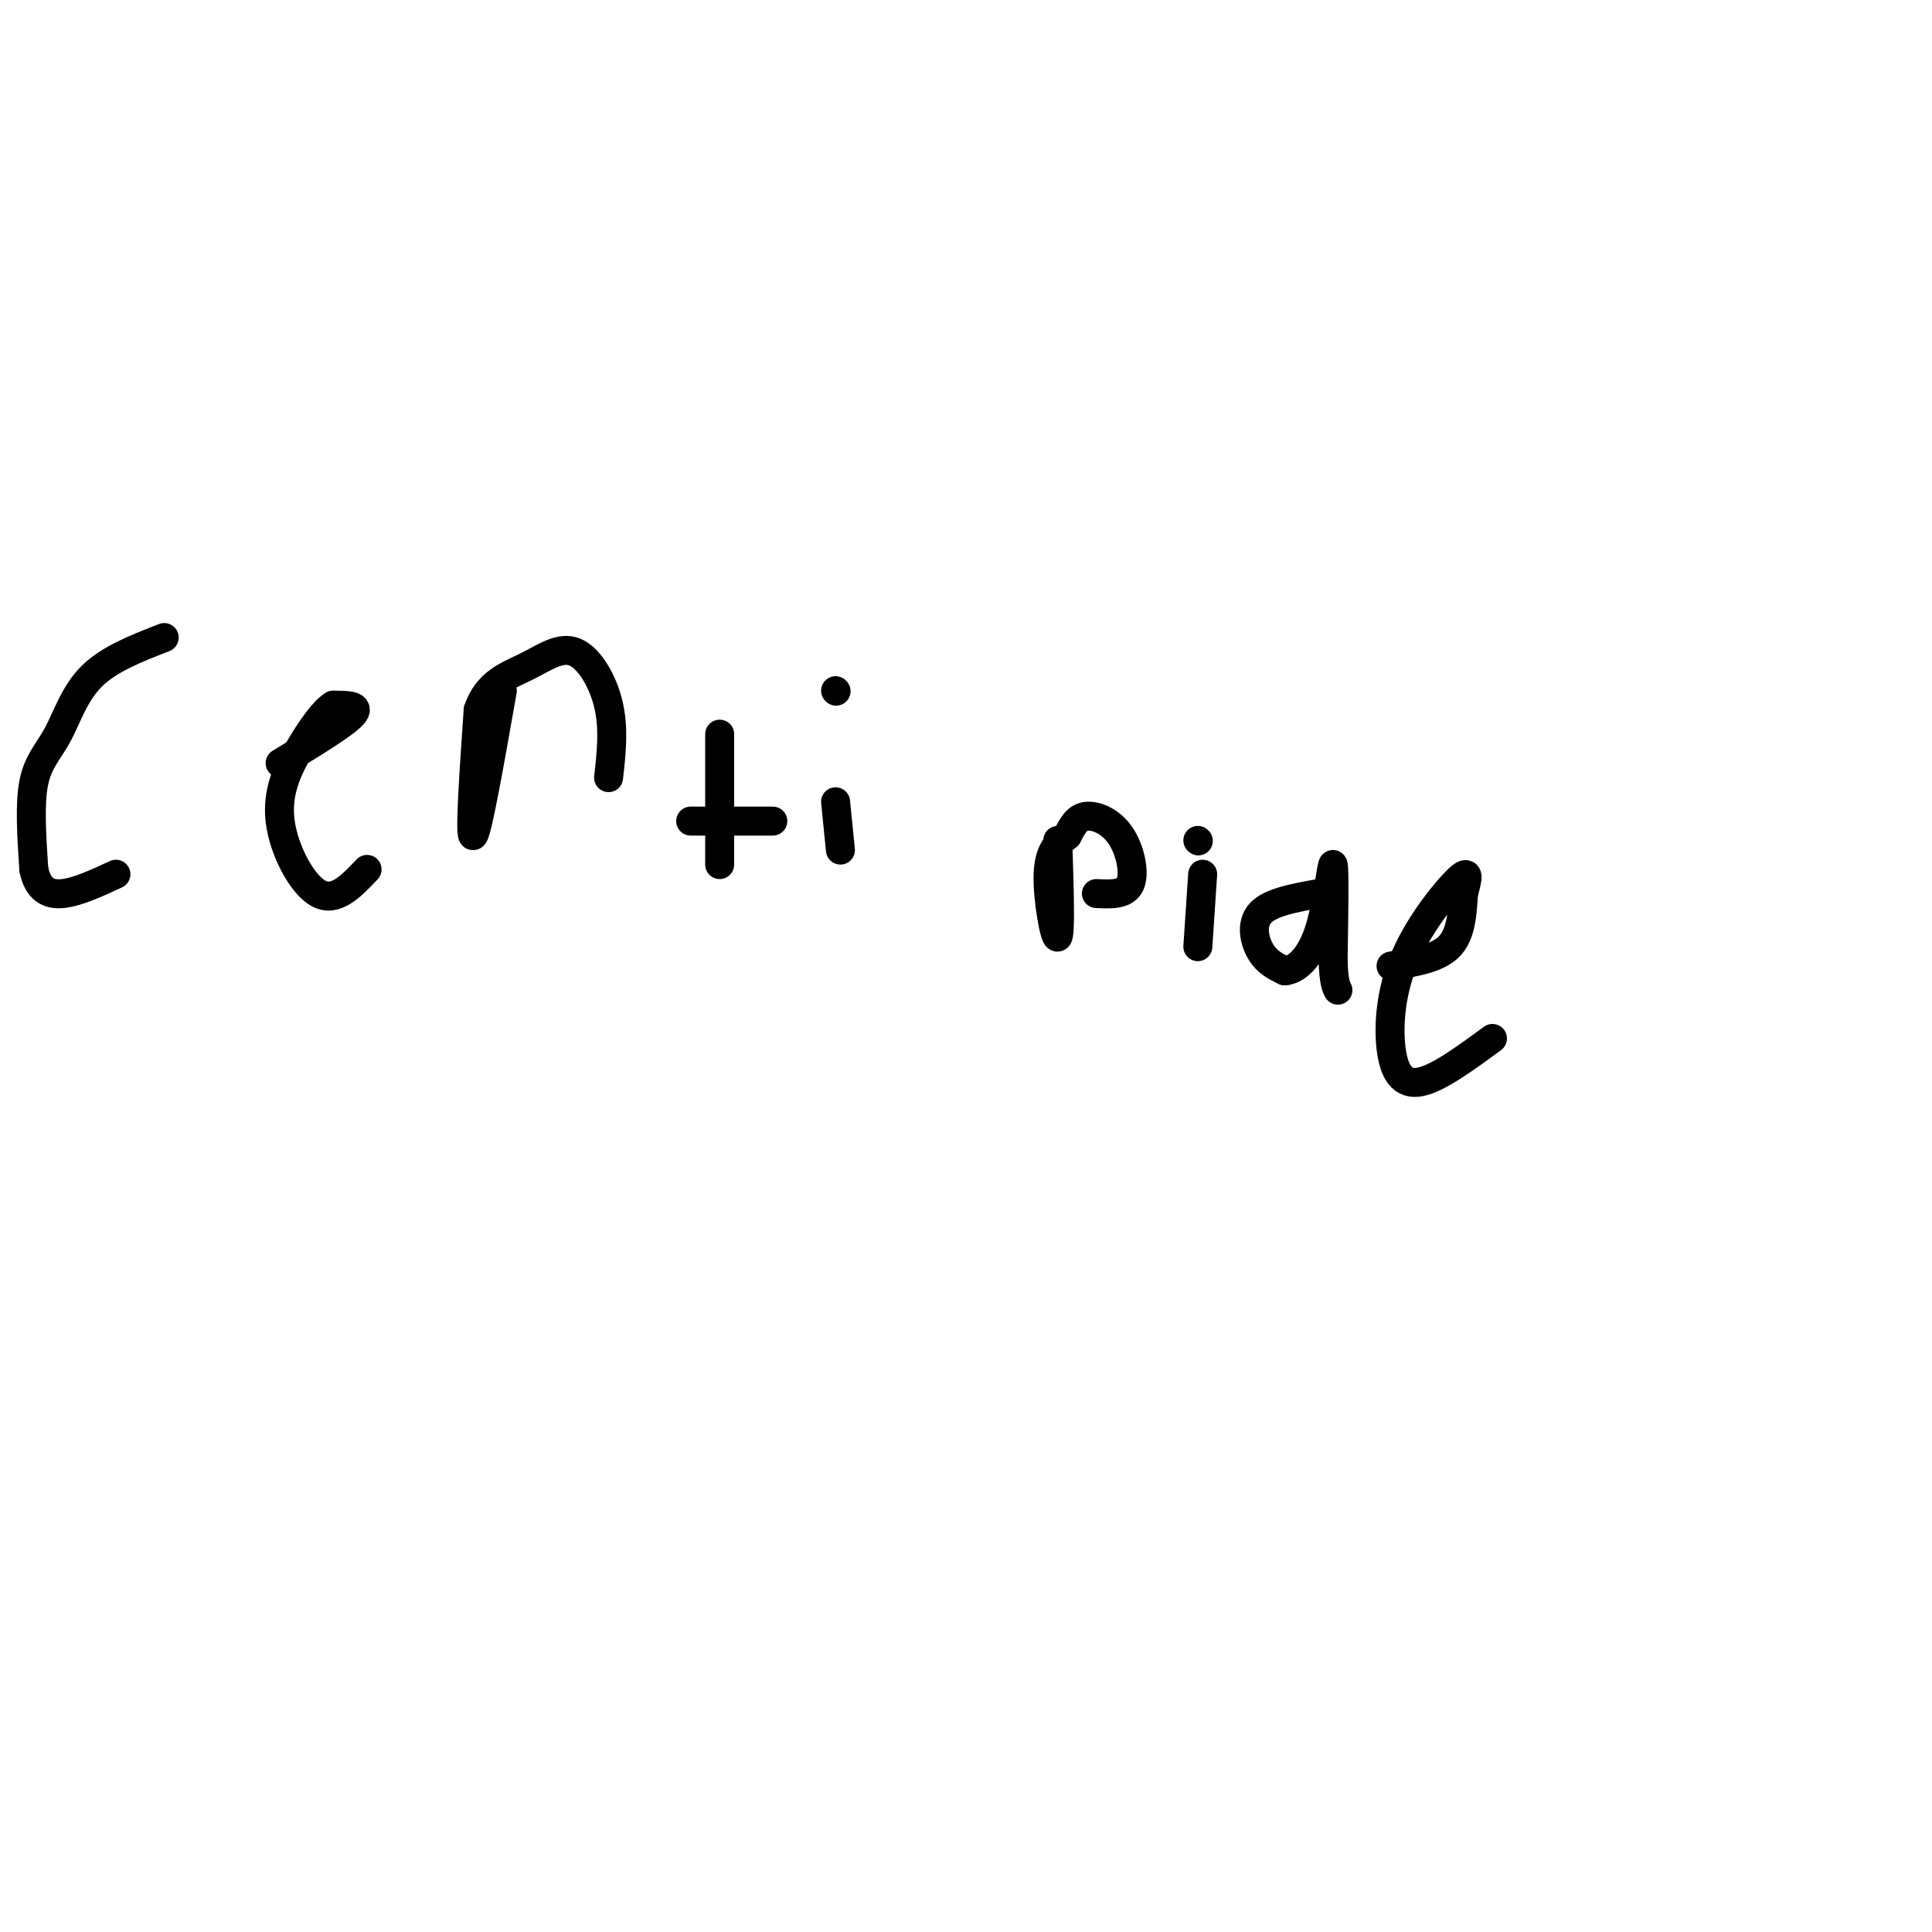<svg viewBox='0 0 400 400' version='1.1' xmlns='http://www.w3.org/2000/svg' xmlns:xlink='http://www.w3.org/1999/xlink'><g fill='none' stroke='#000000' stroke-width='6' stroke-linecap='round' stroke-linejoin='round'><path d='M34,132c-5.696,2.214 -11.393,4.429 -15,8c-3.607,3.571 -5.125,8.500 -7,12c-1.875,3.500 -4.107,5.571 -5,10c-0.893,4.429 -0.446,11.214 0,18'/><path d='M7,180c0.844,4.089 2.956,5.311 6,5c3.044,-0.311 7.022,-2.156 11,-4'/><path d='M58,158c6.583,-4.000 13.167,-8.000 15,-10c1.833,-2.000 -1.083,-2.000 -4,-2'/><path d='M69,146c-1.866,1.075 -4.531,4.762 -7,9c-2.469,4.238 -4.742,9.026 -4,15c0.742,5.974 4.498,13.136 8,15c3.502,1.864 6.751,-1.568 10,-5'/><path d='M104,143c-2.583,14.667 -5.167,29.333 -6,30c-0.833,0.667 0.083,-12.667 1,-26'/><path d='M99,147c1.925,-5.751 6.238,-7.129 10,-9c3.762,-1.871 6.974,-4.234 10,-3c3.026,1.234 5.864,6.067 7,11c1.136,4.933 0.568,9.967 0,15'/><path d='M149,152c0.000,0.000 0.000,27.000 0,27'/><path d='M143,170c0.000,0.000 17.000,0.000 17,0'/><path d='M173,166c0.000,0.000 1.000,10.000 1,10'/><path d='M173,143c0.000,0.000 0.100,0.100 0.1,0.1'/><path d='M219,174c0.311,9.711 0.622,19.422 0,20c-0.622,0.578 -2.178,-7.978 -2,-13c0.178,-5.022 2.089,-6.511 4,-8'/><path d='M221,173c1.155,-2.233 2.041,-3.815 4,-4c1.959,-0.185 4.989,1.027 7,4c2.011,2.973 3.003,7.707 2,10c-1.003,2.293 -4.002,2.147 -7,2'/><path d='M249,181c0.000,0.000 -1.000,15.000 -1,15'/><path d='M248,174c0.000,0.000 0.100,0.100 0.1,0.1'/><path d='M273,185c-4.956,0.889 -9.911,1.778 -12,4c-2.089,2.222 -1.311,5.778 0,8c1.311,2.222 3.156,3.111 5,4'/><path d='M266,201c2.179,-0.119 5.125,-2.417 7,-8c1.875,-5.583 2.679,-14.452 3,-14c0.321,0.452 0.161,10.226 0,20'/><path d='M276,199c0.167,4.333 0.583,5.167 1,6'/><path d='M288,200c4.750,-0.750 9.500,-1.500 12,-4c2.500,-2.500 2.750,-6.750 3,-11'/><path d='M303,185c0.844,-3.081 1.453,-5.284 -1,-3c-2.453,2.284 -7.967,9.056 -11,16c-3.033,6.944 -3.586,14.062 -3,19c0.586,4.938 2.310,7.697 6,7c3.690,-0.697 9.345,-4.848 15,-9'/></g>
</svg>